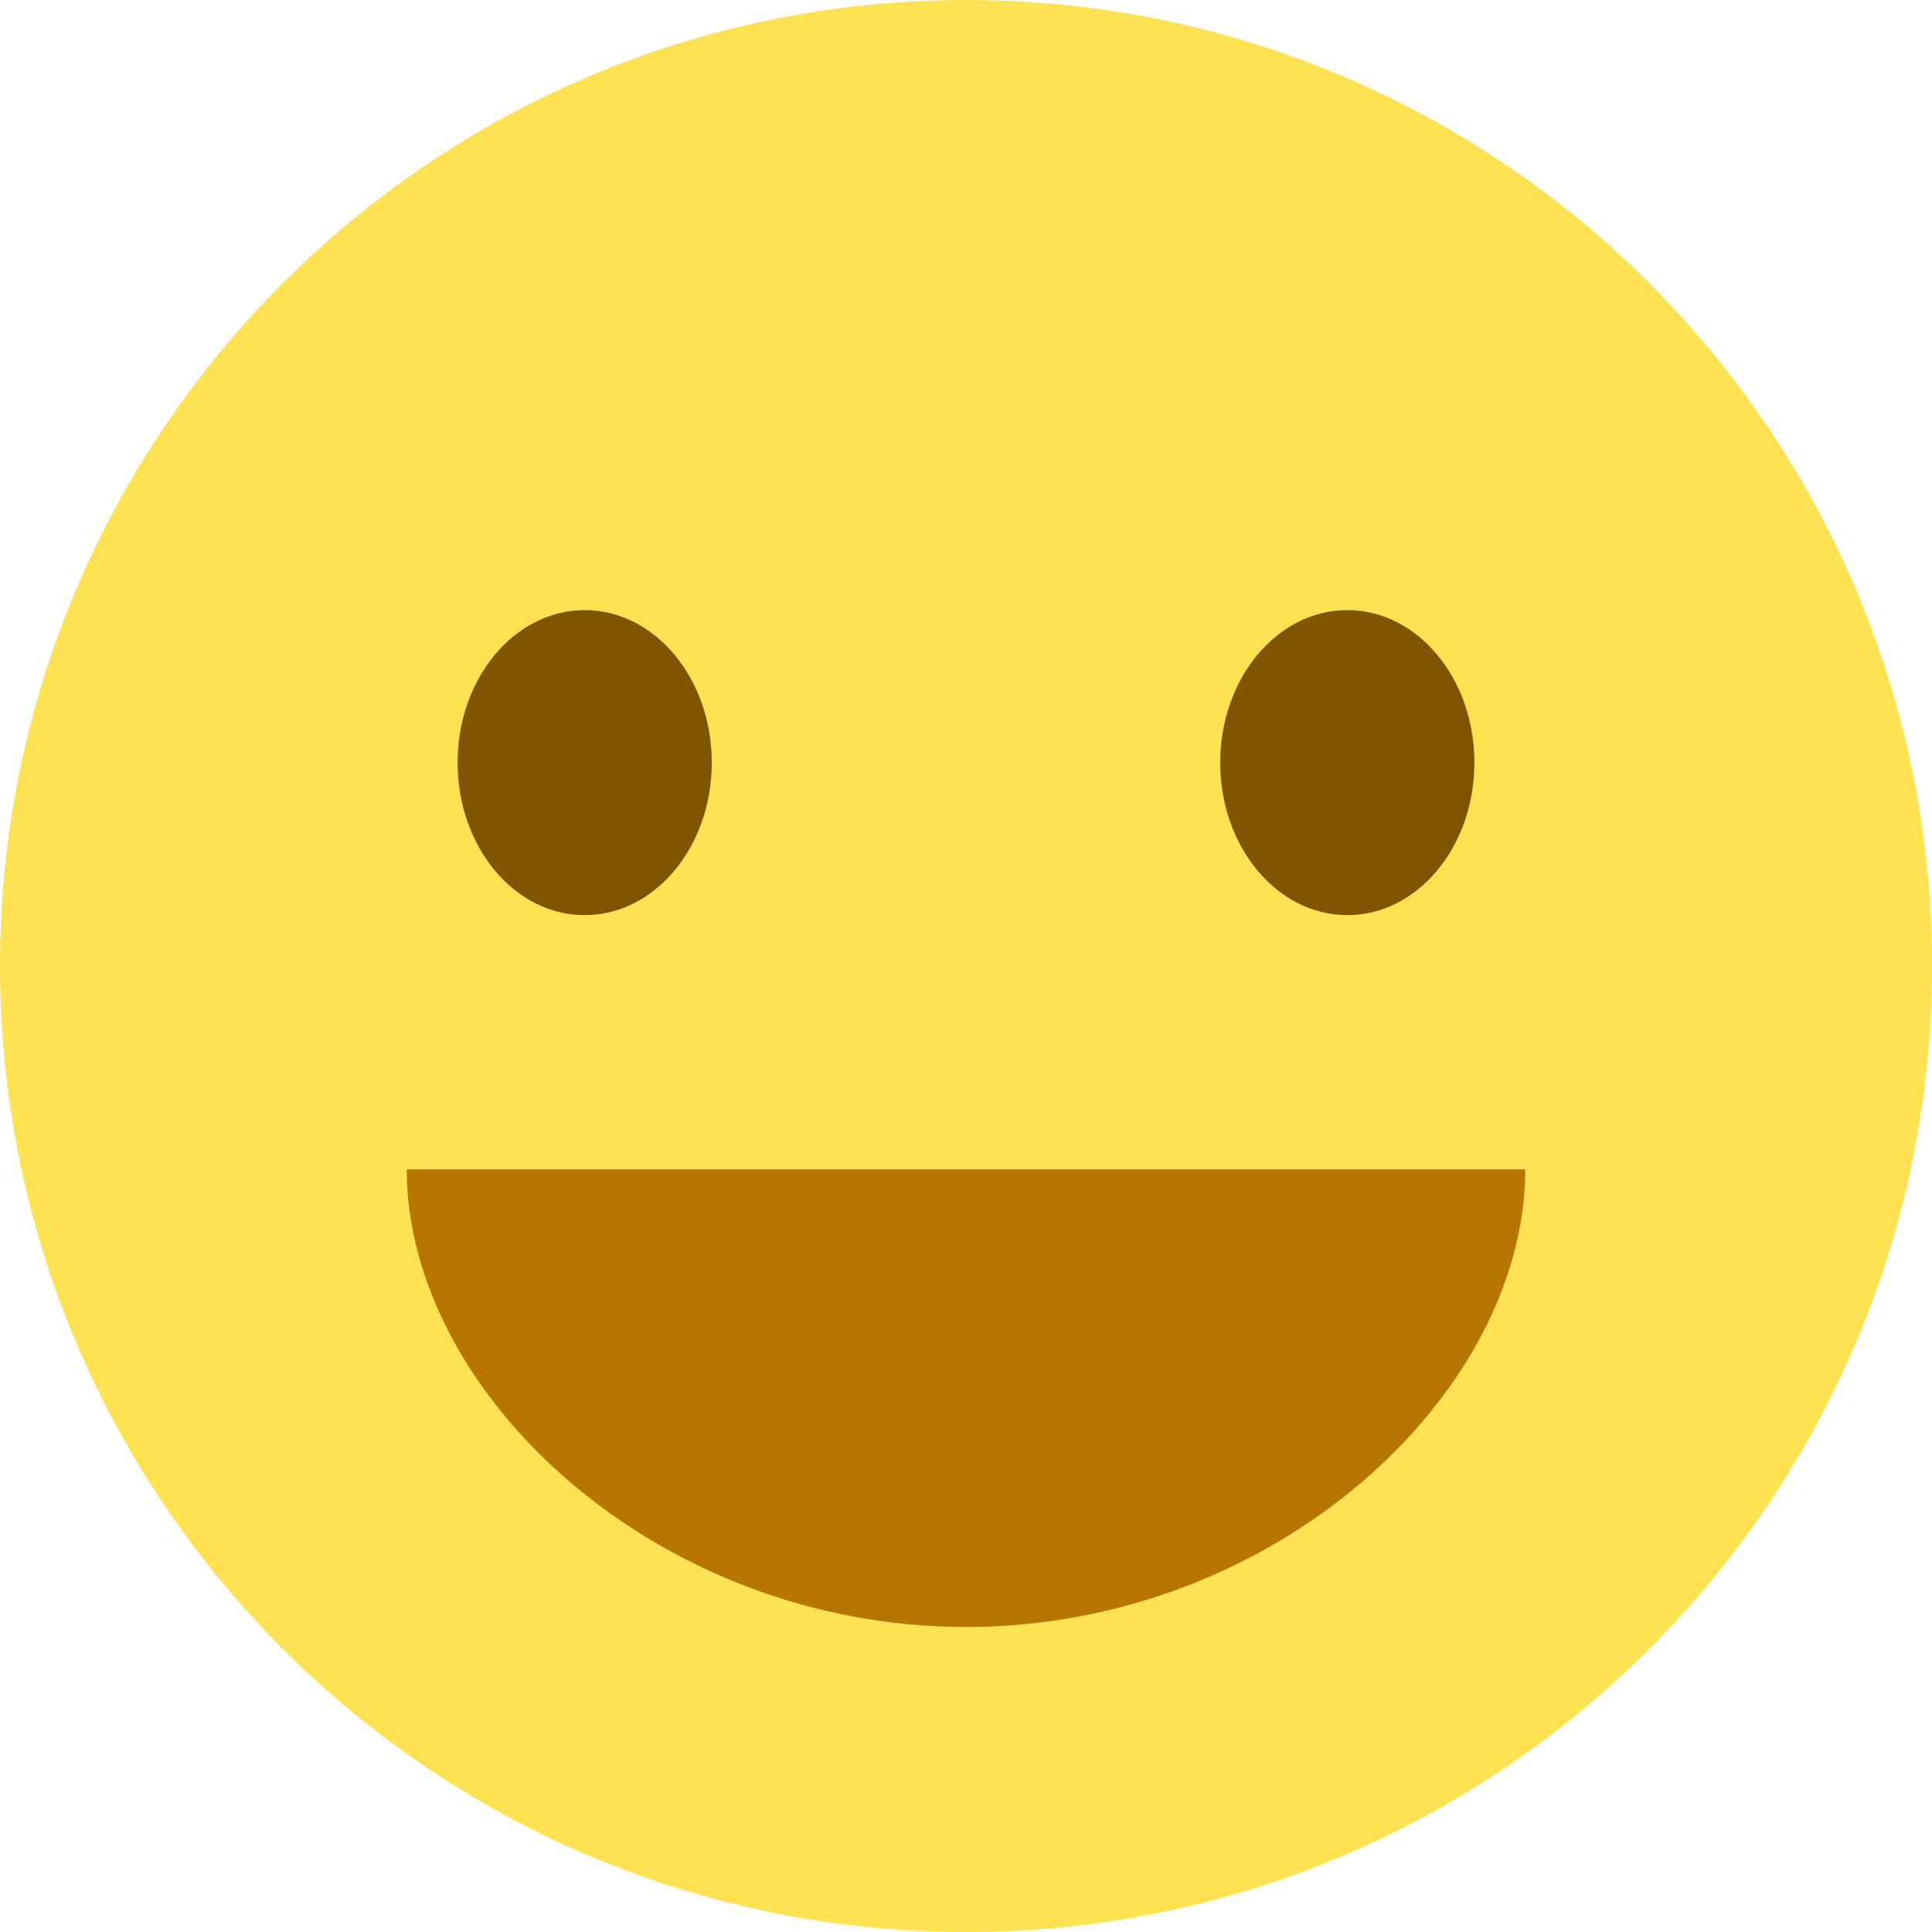 <?xml version="1.0" encoding="UTF-8"?>
<svg width="34px" height="34px" viewBox="0 0 34 34" version="1.1" xmlns="http://www.w3.org/2000/svg" xmlns:xlink="http://www.w3.org/1999/xlink">
    <!-- Generator: Sketch 58 (84663) - https://sketch.com -->
    <title>笑脸</title>
    <desc>Created with Sketch.</desc>
    <g id="问卷小程序" stroke="none" stroke-width="1" fill="none" fill-rule="evenodd">
        <g id="○添加评价题_笑脸" transform="translate(-170, -446)" fill-rule="nonzero">
            <g id="01" transform="translate(15, 147)">
                <g id="编组-2备份" transform="translate(15, 203)">
                    <g id="笑脸" transform="translate(140, 96)">
                        <path d="M0,17 C0,26.389 7.611,34 17,34 C26.389,34 34,26.389 34,17 C34,7.611 26.389,0 17,0 C7.611,0 0,7.611 0,17 Z" id="路径" fill="#FFE252"></path>
                        <path d="M7.158,20.579 C7.158,24.516 11.542,28.632 17,28.632 C22.458,28.632 26.842,24.516 26.842,20.579 L7.158,20.579 L7.158,20.579 Z" id="路径" fill="#B67600"></path>
                        <path d="M8.053,13.421 C8.053,14.904 9.054,16.105 10.289,16.105 C11.525,16.105 12.526,14.904 12.526,13.421 C12.526,11.939 11.525,10.737 10.289,10.737 C9.054,10.737 8.053,11.939 8.053,13.421 L8.053,13.421 Z" id="路径" fill="#805400"></path>
                        <path d="M21.474,13.421 C21.474,14.904 22.475,16.105 23.711,16.105 C24.946,16.105 25.947,14.904 25.947,13.421 C25.947,11.939 24.946,10.737 23.711,10.737 C22.475,10.737 21.474,11.939 21.474,13.421 Z" id="路径" fill="#805400"></path>
                    </g>
                </g>
            </g>
        </g>
    </g>
</svg>